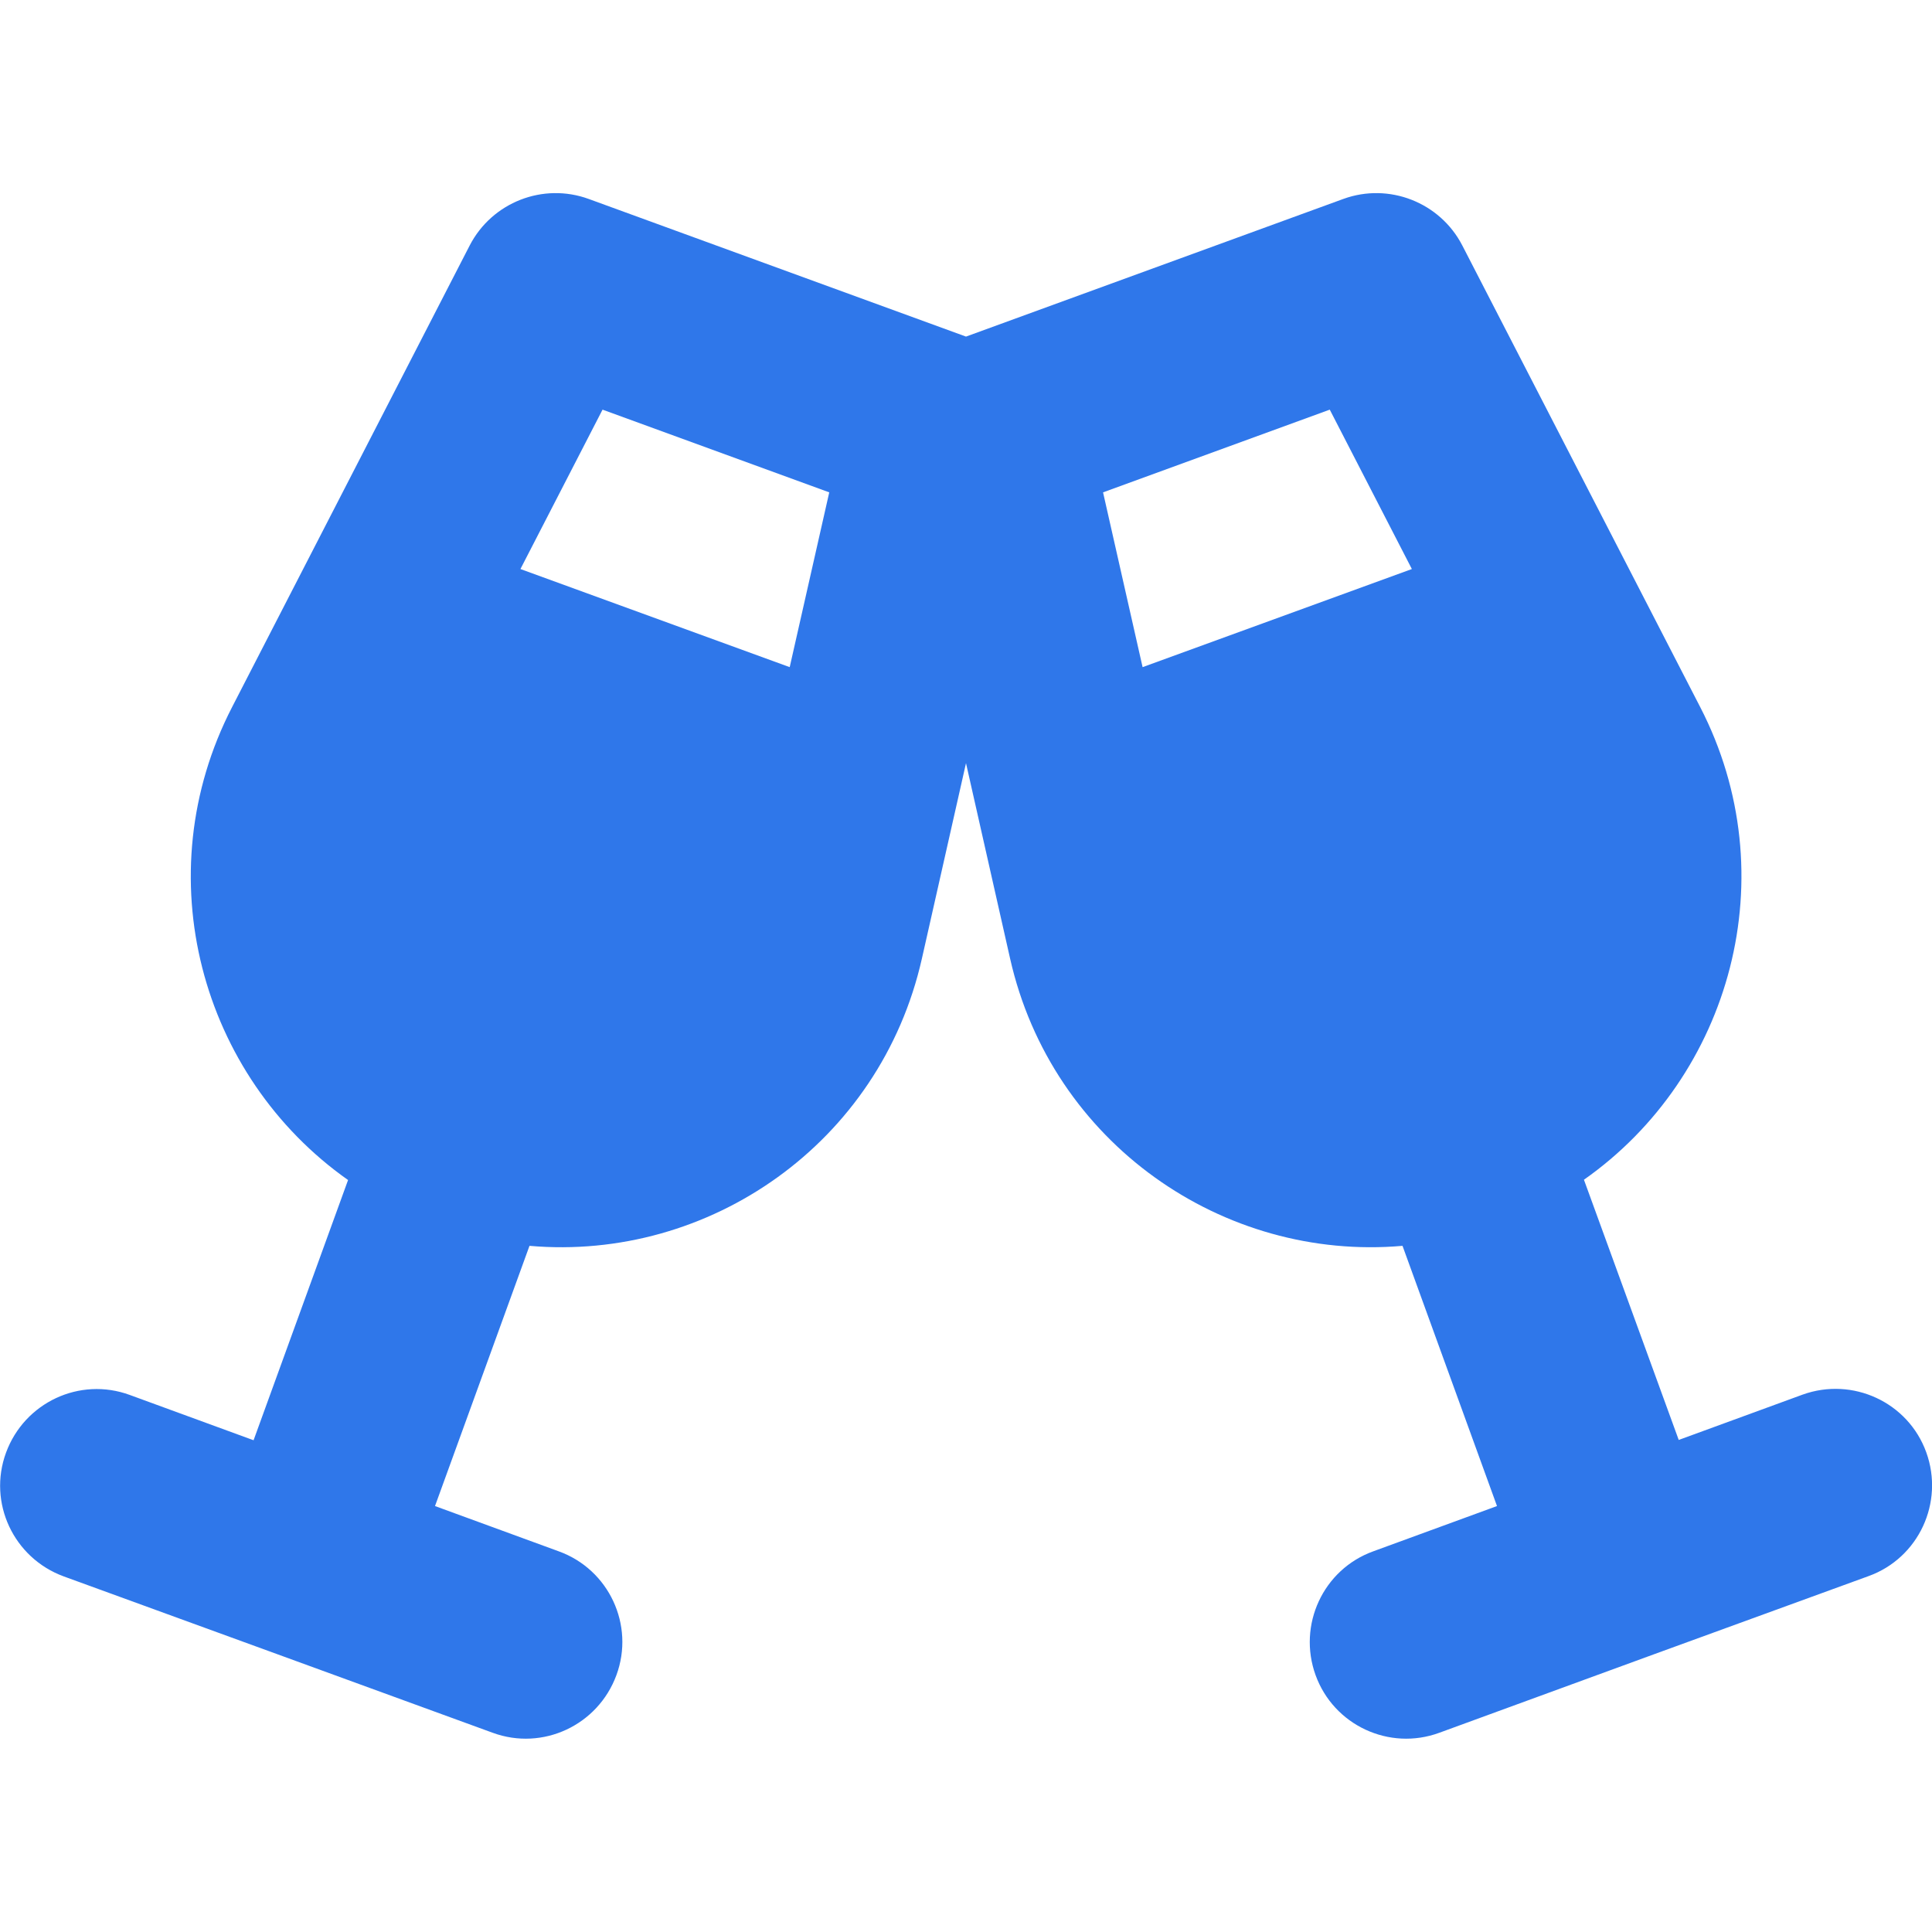 <?xml version="1.0" encoding="UTF-8"?> <svg xmlns="http://www.w3.org/2000/svg" id="Laag_1" version="1.1" viewBox="0 0 640 640"><defs><style> .st0 { fill: #2f77ea; } </style></defs><path class="st0" d="M155.6,81.3c7.4-14.3,24.3-20.9,39.4-15.4l125,45.6,125-45.6c15.1-5.5,32,1.1,39.4,15.4l78.8,152.9c28.8,55.8,10.3,122.3-38.5,156.6l31.4,86.2,41-15c16.6-6,35,2.5,41,19.1s-2.5,35-19.1,41l-71.1,25.9-71.1,26c-16.6,6.1-35-2.5-41-19.1s2.5-35,19.1-41l41-15-31.3-86.2c-59.4,5.2-116.2-34-130-95.2l-14.6-64.7-14.6,64.7c-13.8,61.3-70.6,100.4-130,95.2l-31.3,86.2,41,15c16.6,6,25.2,24.4,19.1,41s-24.4,25.2-41,19.1l-71-25.9-71.1-25.9c-16.6-6.1-25.2-24.4-19.1-41s24.4-25.2,41-19.1l41,15,31.3-86.2c-48.8-34.4-67.2-100.9-38.4-156.7l78.7-152.9ZM199.6,135.7l-27.2,52.8,89.2,32.5,13.1-57.9-75.1-27.4ZM440.5,135.7l-75.1,27.4,13.1,57.9,89.2-32.5-27.2-52.8Z"></path><path class="st0" d="M-372.1,222.3c13.9-2.6,28.2.9,39.1,10l25.4-18.6c.6-5.8,1.2-10.6,5.2-15.3,8.5-10,24.7-8.7,31.7,2.3s-1.5,30.8-17.1,30.7-6.7-1.8-8.2-1.3l-24.9,18.6c4.3,10.4,4.3,21.3,1.5,32.1l21.9,12.9h1.1c16.7-8.1,34.4,8.1,27.1,25.7-6.3,15.3-28.6,15.7-35.8.9s-1.6-6.3-2.6-9.4l-22-13.4c-4.2,4.2-9.2,7.9-14.8,10.2-15.5,6.3-32.6,4.2-45.7-6.3-8.4-6.7-13-14.8-16.1-25h-23.3c-11.8,18-39.9,9.2-37.3-12.7s27.4-22.9,37.3-7.4h23.3s.6-.4.6-.4c2.3-9.8,7.8-18.6,15.7-24.8l-8.6-19.5c-15.9-1.9-24.5-20-13.9-32.9s35.9-5,35,14-2.1,7-3.4,10.9l9,18.8ZM-351.3,256c-7.3-7.6-21.1-5.5-25.1,4.3-5.9,14.4,11,27.4,23.3,17.8s7.7-15.9,1.8-22.1Z"></path></svg> 